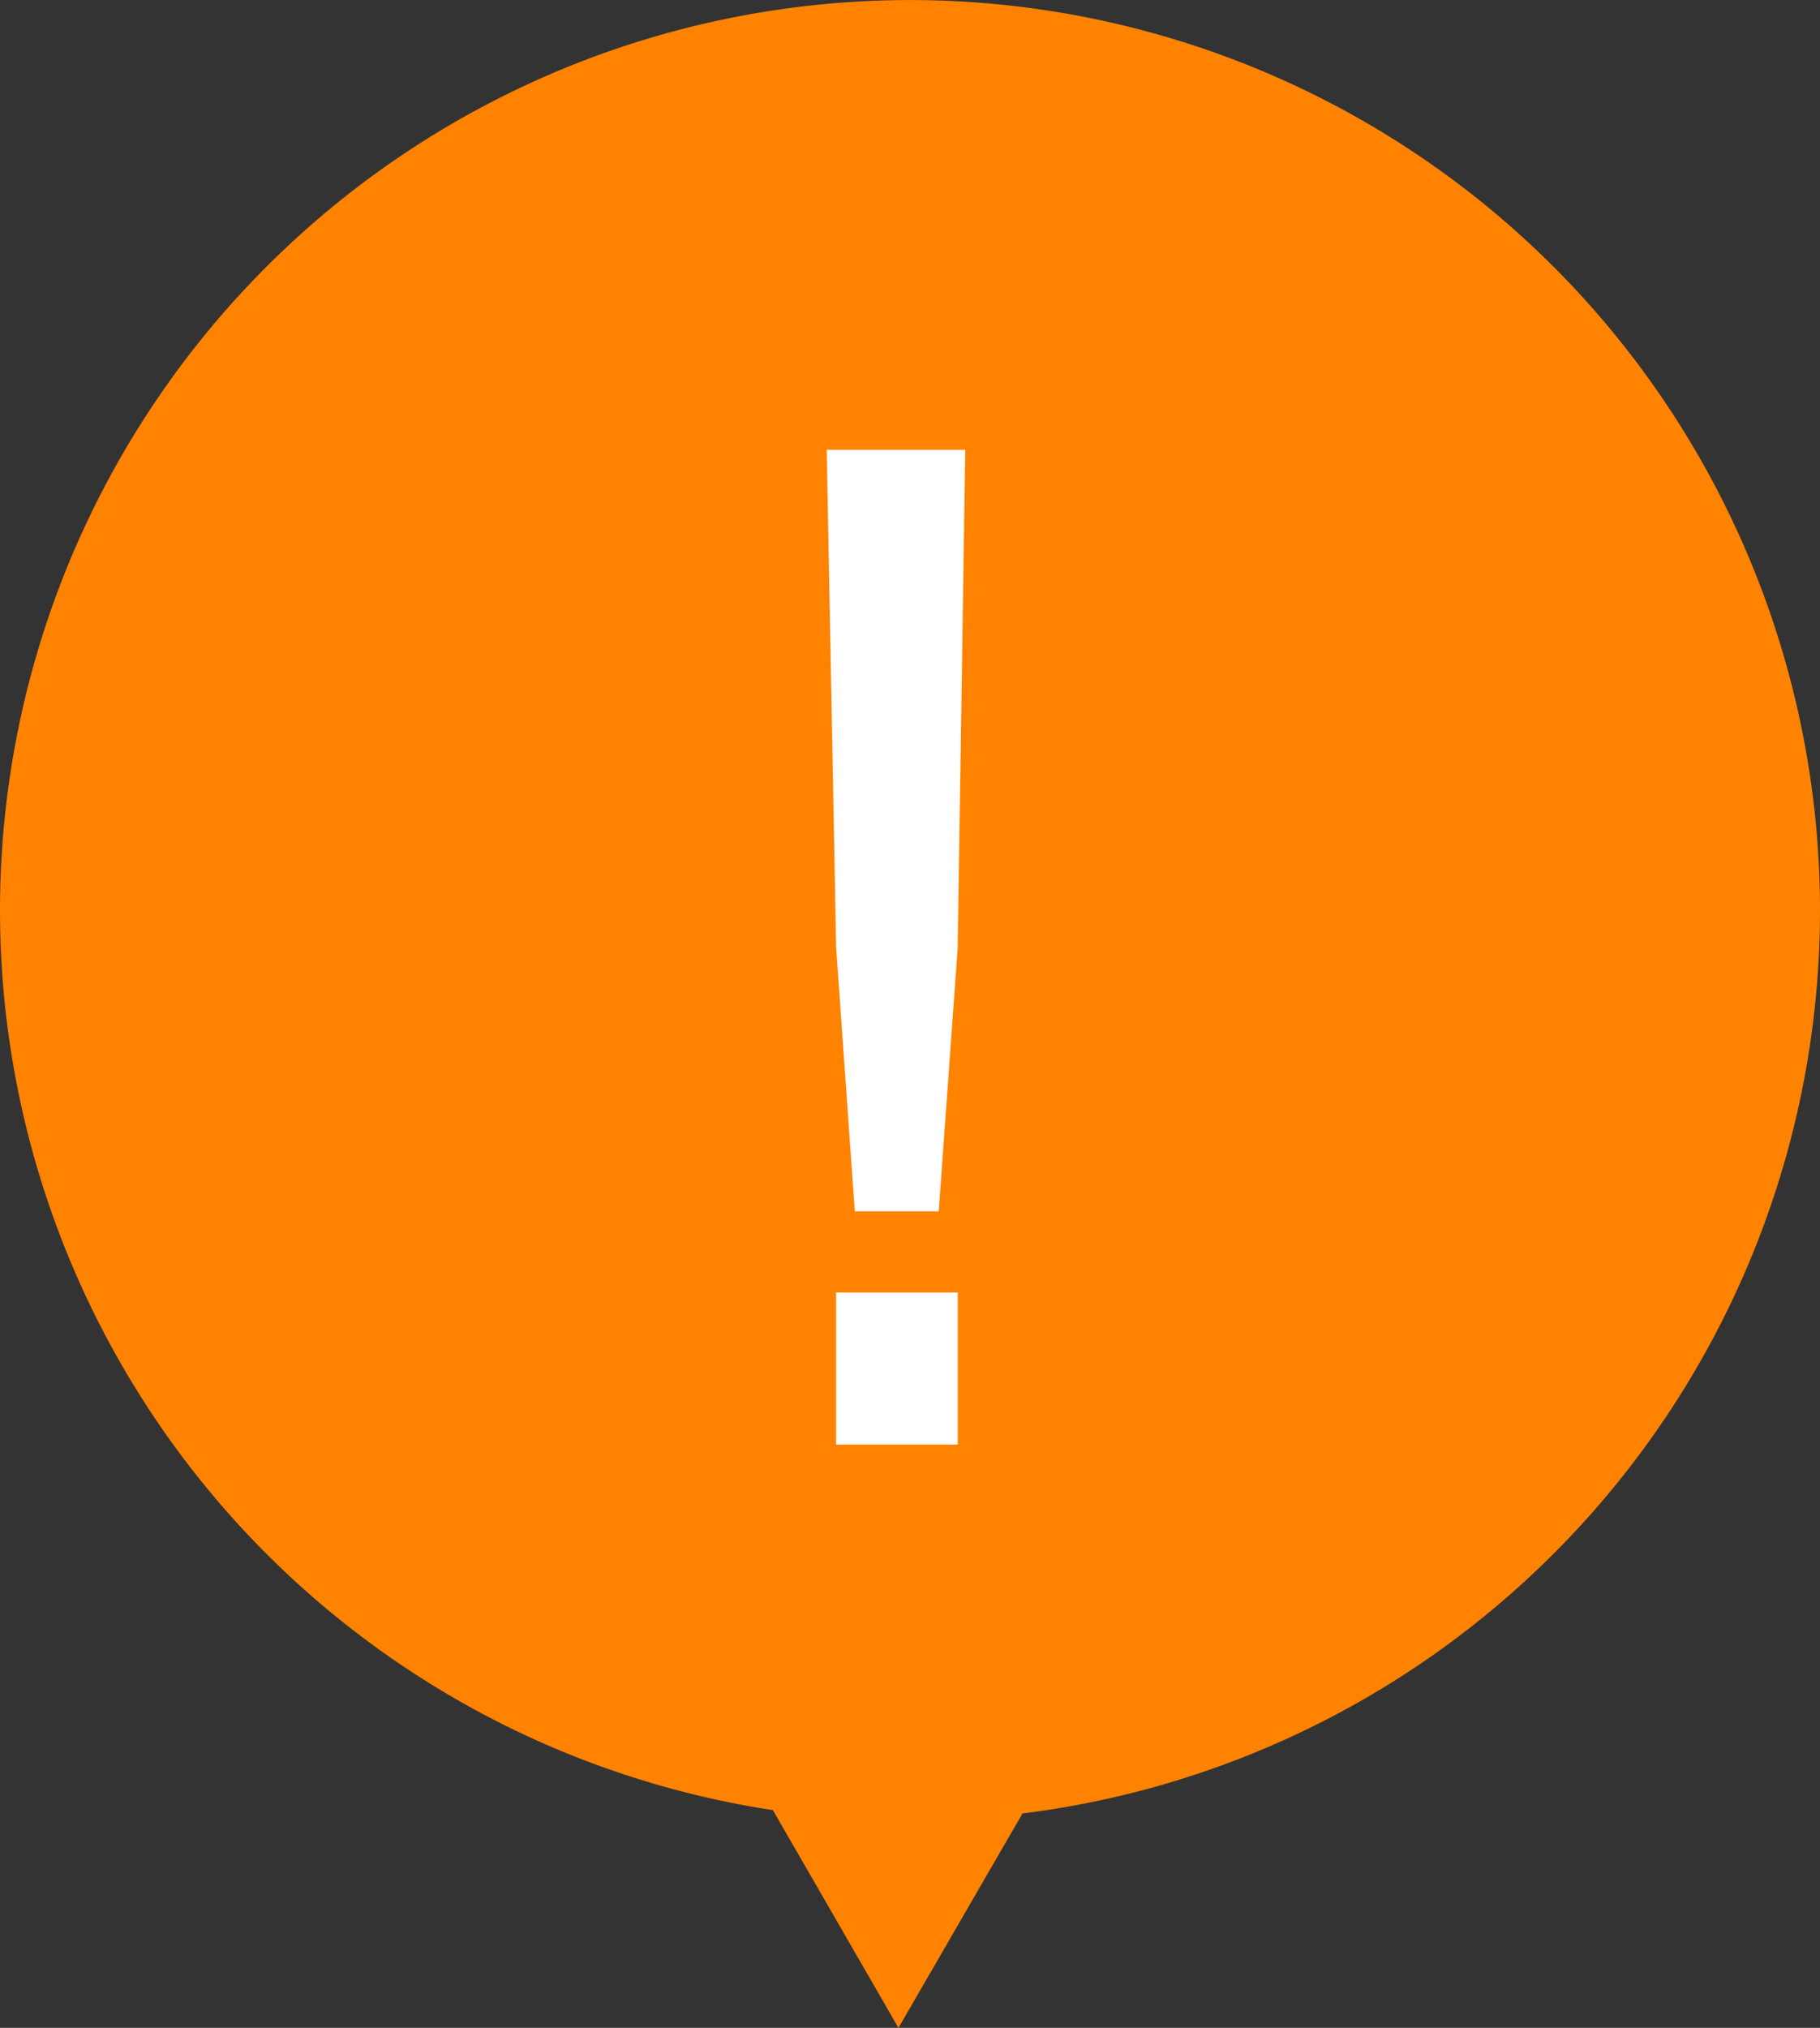 <svg xmlns="http://www.w3.org/2000/svg" viewBox="0 0 59.86 66.68"><rect x="0" y="0" width="59.86" height="66.68" fill="#333333" stroke="none"/><defs><style>.b352cbde-9a0f-4998-8529-a5372d19a536{fill:#ff8200;}.eca92e90-43d8-49ff-b68e-bbc362d8a623{fill:#fff;stroke:#fff;stroke-miterlimit:10;}</style></defs><g id="fe99583d-1921-4f3c-95c3-68e89c712775" data-name="Layer 2"><g id="a4db8d1c-3047-47f5-8ddc-a0006e65e9fd" data-name="design"><path class="b352cbde-9a0f-4998-8529-a5372d19a536" d="M59.86,29.93A29.93,29.93,0,1,0,25.42,59.52l4.13,7.16,4.08-7.05A29.93,29.93,0,0,0,59.86,29.93Z"/><path class="eca92e90-43d8-49ff-b68e-bbc362d8a623" d="M27.7,15.29h3.54L31,31.13l-.59,8.2H28.58L28,31.13ZM31,43v4H28V43Z"/></g></g></svg>